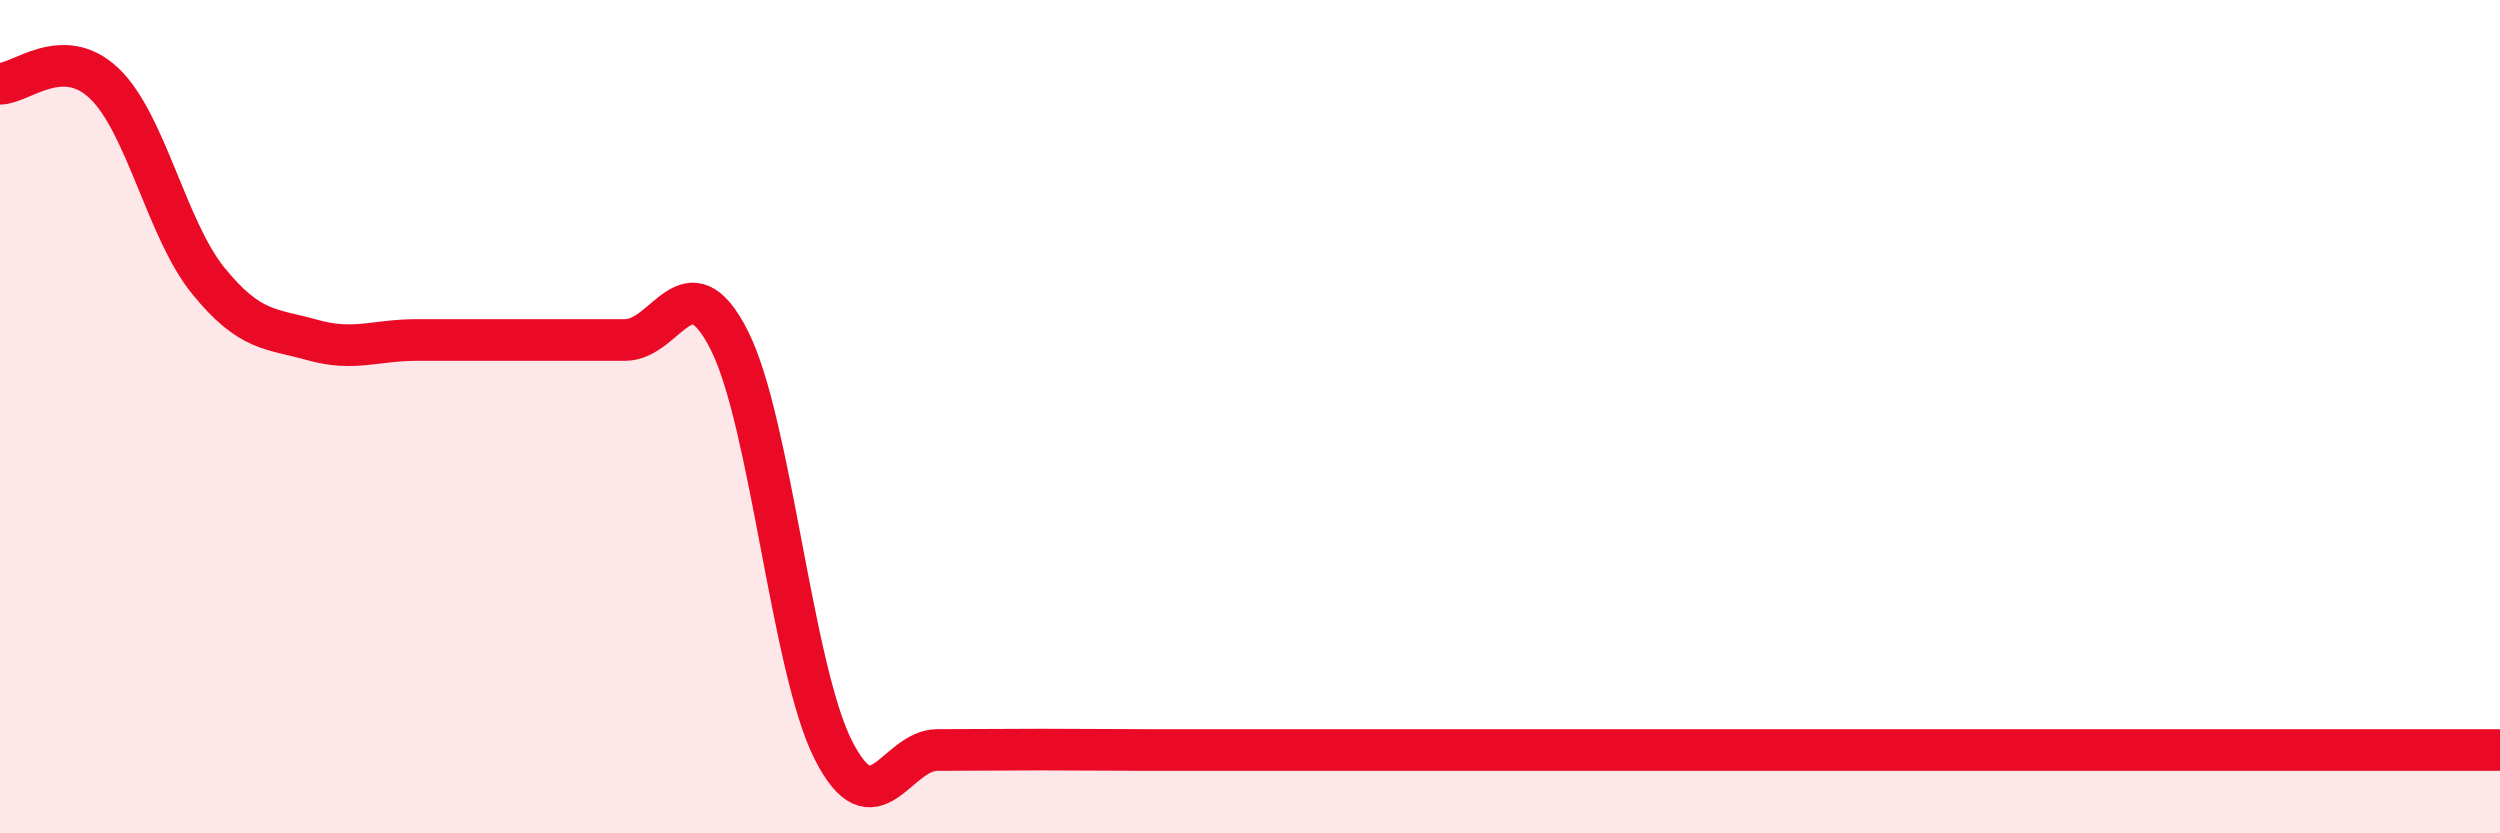 
    <svg width="60" height="20" viewBox="0 0 60 20" xmlns="http://www.w3.org/2000/svg">
      <path
        d="M 0,2.01 C 0.5,2.01 1.5,1.05 2.5,2 C 3.5,2.95 4,5.51 5,6.74 C 6,7.97 6.5,7.88 7.5,8.16 C 8.5,8.44 9,8.16 10,8.16 C 11,8.16 11.5,8.16 12.5,8.16 C 13.5,8.16 14,8.16 15,8.16 C 16,8.16 16.5,6.19 17.5,8.16 C 18.5,10.13 19,16.03 20,18 C 21,19.97 21.5,18 22.5,18 C 23.5,18 24,17.99 25,17.99 C 26,17.99 26.5,18 27.5,18 C 28.5,18 29,18 30,18 C 31,18 31.5,18 32.5,18 C 33.5,18 34,18 35,18 C 36,18 36.5,18 37.5,18 C 38.5,18 39,18 40,18 C 41,18 41.5,18 42.5,18 C 43.5,18 44,18 45,18 C 46,18 46.5,18 47.5,18 C 48.5,18 49,18 50,18 C 51,18 51.5,18 52.5,18 C 53.5,18 53.5,18 55,18 C 56.5,18 59,18 60,18L60 20L0 20Z"
        fill="#EB0A25"
        opacity="0.1"
        stroke-linecap="round"
        stroke-linejoin="round"
      />
      <path
        d="M 0,2.01 C 0.5,2.01 1.5,1.05 2.5,2 C 3.5,2.95 4,5.51 5,6.74 C 6,7.97 6.5,7.88 7.5,8.16 C 8.5,8.44 9,8.16 10,8.16 C 11,8.16 11.5,8.16 12.5,8.16 C 13.5,8.16 14,8.16 15,8.16 C 16,8.16 16.5,6.19 17.5,8.16 C 18.5,10.13 19,16.03 20,18 C 21,19.97 21.5,18 22.5,18 C 23.5,18 24,17.99 25,17.99 C 26,17.99 26.5,18 27.5,18 C 28.5,18 29,18 30,18 C 31,18 31.5,18 32.5,18 C 33.5,18 34,18 35,18 C 36,18 36.5,18 37.5,18 C 38.5,18 39,18 40,18 C 41,18 41.5,18 42.5,18 C 43.5,18 44,18 45,18 C 46,18 46.5,18 47.5,18 C 48.5,18 49,18 50,18 C 51,18 51.5,18 52.5,18 C 53.5,18 53.5,18 55,18 C 56.5,18 59,18 60,18"
        stroke="#EB0A25"
        stroke-width="1"
        fill="none"
        stroke-linecap="round"
        stroke-linejoin="round"
      />
    </svg>
  